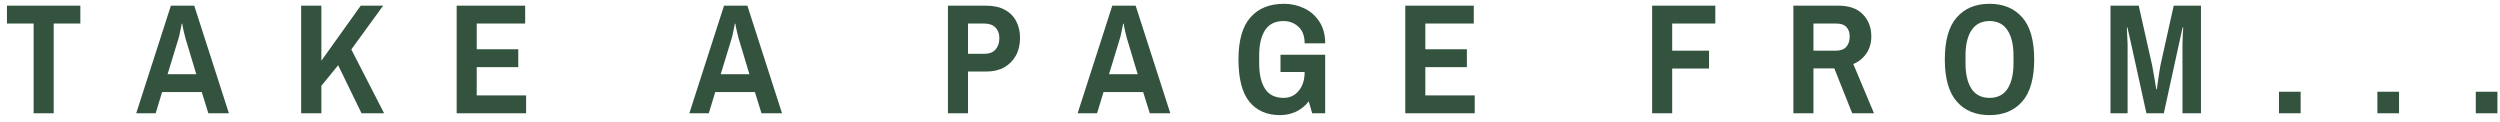 <svg width="287" height="14" viewBox="0 0 287 14" fill="none" xmlns="http://www.w3.org/2000/svg">
<path d="M3.86 13V2.704H0.8V0.652H9.224V2.704H6.164V13H3.86ZM15.639 13L19.617 0.652H22.299L26.277 13H23.919L23.163 10.57H18.609L17.871 13H15.639ZM19.239 8.518H22.533L21.291 4.396C21.231 4.18 21.171 3.94 21.111 3.676C21.051 3.412 21.003 3.19 20.967 3.01C20.943 2.818 20.931 2.722 20.931 2.722H20.859C20.859 2.722 20.841 2.824 20.805 3.028C20.769 3.22 20.721 3.448 20.661 3.712C20.613 3.976 20.559 4.204 20.499 4.396L19.239 8.518ZM34.572 13V0.652H36.894V6.97L41.412 0.652H43.986L40.332 5.674L44.094 13H41.502L38.82 7.492L36.894 9.85V13H34.572ZM52.424 13V0.652H60.29V2.704H54.728V5.656H59.498V7.708H54.728V10.948H60.398V13H52.424ZM79.138 13L83.117 0.652H85.799L89.776 13H87.418L86.662 10.57H82.109L81.371 13H79.138ZM82.739 8.518H86.032L84.79 4.396C84.731 4.18 84.671 3.94 84.611 3.676C84.55 3.412 84.502 3.19 84.466 3.01C84.442 2.818 84.43 2.722 84.43 2.722H84.359C84.359 2.722 84.341 2.824 84.305 3.028C84.269 3.22 84.221 3.448 84.16 3.712C84.112 3.976 84.058 4.204 83.999 4.396L82.739 8.518ZM108.822 13V0.652H113.232C114.084 0.652 114.798 0.814 115.374 1.138C115.95 1.45 116.382 1.888 116.67 2.452C116.958 3.004 117.102 3.64 117.102 4.36C117.102 5.128 116.94 5.806 116.616 6.394C116.292 6.97 115.842 7.42 115.266 7.744C114.69 8.056 114.012 8.212 113.232 8.212H111.126V13H108.822ZM111.126 6.178H112.998C113.562 6.178 113.988 6.016 114.276 5.692C114.576 5.368 114.726 4.924 114.726 4.36C114.726 3.856 114.576 3.454 114.276 3.154C113.976 2.854 113.55 2.704 112.998 2.704H111.126V6.178ZM123.713 13L127.691 0.652H130.373L134.351 13H131.993L131.237 10.57H126.683L125.945 13H123.713ZM127.313 8.518H130.607L129.365 4.396C129.305 4.18 129.245 3.94 129.185 3.676C129.125 3.412 129.077 3.19 129.041 3.01C129.017 2.818 129.005 2.722 129.005 2.722H128.933C128.933 2.722 128.915 2.824 128.879 3.028C128.843 3.22 128.795 3.448 128.735 3.712C128.687 3.976 128.633 4.204 128.573 4.396L127.313 8.518ZM146.947 13.216C145.435 13.216 144.259 12.7 143.419 11.668C142.591 10.636 142.177 9.022 142.177 6.826C142.177 4.642 142.633 3.034 143.545 2.002C144.457 0.958 145.747 0.436 147.415 0.436C148.243 0.436 149.017 0.61 149.737 0.958C150.457 1.306 151.033 1.816 151.465 2.488C151.909 3.16 152.131 3.988 152.131 4.972H149.773C149.773 4.132 149.533 3.496 149.053 3.064C148.585 2.632 148.015 2.416 147.343 2.416C146.383 2.416 145.675 2.77 145.219 3.478C144.775 4.174 144.553 5.14 144.553 6.376V7.276C144.553 8.536 144.781 9.514 145.237 10.21C145.693 10.894 146.401 11.236 147.361 11.236C148.069 11.236 148.645 10.966 149.089 10.426C149.545 9.886 149.773 9.166 149.773 8.266V7.402L150.745 8.266H147.001V6.286H152.131V13H150.637L150.241 11.632C149.845 12.148 149.359 12.544 148.783 12.82C148.207 13.084 147.595 13.216 146.947 13.216ZM161.324 13V0.652H169.19V2.704H163.628V5.656H168.398V7.708H163.628V10.948H169.298V13H161.324ZM189.663 13V0.652H196.917V2.704H191.967V5.818H196.197V7.87H191.967V13H189.663ZM205.881 13V0.652H211.047C212.295 0.652 213.237 0.988 213.873 1.66C214.509 2.32 214.827 3.16 214.827 4.18C214.827 4.924 214.641 5.572 214.269 6.124C213.897 6.676 213.393 7.084 212.757 7.348L215.133 13H212.631L210.579 7.852H208.185V13H205.881ZM208.185 5.818H210.723C211.287 5.818 211.695 5.674 211.947 5.386C212.211 5.098 212.343 4.696 212.343 4.18C212.343 3.724 212.217 3.364 211.965 3.1C211.725 2.836 211.341 2.704 210.813 2.704H208.185V5.818ZM228.395 13.216C226.799 13.216 225.545 12.694 224.633 11.65C223.721 10.606 223.265 8.998 223.265 6.826C223.265 4.642 223.721 3.034 224.633 2.002C225.545 0.958 226.799 0.436 228.395 0.436C229.991 0.436 231.245 0.958 232.157 2.002C233.069 3.034 233.525 4.642 233.525 6.826C233.525 8.998 233.069 10.606 232.157 11.65C231.245 12.694 229.991 13.216 228.395 13.216ZM228.395 11.236C229.319 11.236 230.009 10.888 230.465 10.192C230.921 9.484 231.149 8.512 231.149 7.276V6.376C231.149 5.14 230.921 4.174 230.465 3.478C230.009 2.77 229.319 2.416 228.395 2.416C227.483 2.416 226.793 2.77 226.325 3.478C225.869 4.174 225.641 5.14 225.641 6.376V7.276C225.641 8.512 225.869 9.484 226.325 10.192C226.793 10.888 227.483 11.236 228.395 11.236ZM242.286 13V0.652H245.526L247.056 7.456C247.104 7.66 247.152 7.918 247.2 8.23C247.26 8.542 247.314 8.854 247.362 9.166C247.422 9.466 247.464 9.724 247.488 9.94C247.524 10.144 247.542 10.246 247.542 10.246H247.614C247.614 10.246 247.626 10.138 247.65 9.922C247.686 9.706 247.722 9.442 247.758 9.13C247.806 8.806 247.854 8.494 247.902 8.194C247.95 7.882 247.992 7.636 248.028 7.456L249.54 0.652H252.672V13H250.548V5.134C250.548 4.99 250.554 4.81 250.566 4.594C250.578 4.378 250.584 4.162 250.584 3.946C250.596 3.718 250.608 3.532 250.62 3.388C250.632 3.232 250.638 3.154 250.638 3.154H250.566C250.53 3.31 250.494 3.472 250.458 3.64C250.422 3.796 250.386 3.958 250.35 4.126C250.314 4.282 250.278 4.444 250.242 4.612C250.206 4.768 250.17 4.93 250.134 5.098L248.406 13H246.408L244.662 5.062C244.626 4.906 244.59 4.75 244.554 4.594C244.518 4.426 244.482 4.264 244.446 4.108C244.41 3.952 244.374 3.796 244.338 3.64C244.302 3.472 244.266 3.31 244.23 3.154H244.158C244.158 3.154 244.164 3.232 244.176 3.388C244.188 3.544 244.194 3.736 244.194 3.964C244.206 4.192 244.218 4.414 244.23 4.63C244.242 4.846 244.248 5.014 244.248 5.134V13H242.286ZM261.629 13V10.534H264.113V13H261.629ZM272.925 13V10.534H275.409V13H272.925ZM284.22 13V10.534H286.704V13H284.22Z" fill="#33533F"/>
</svg>
